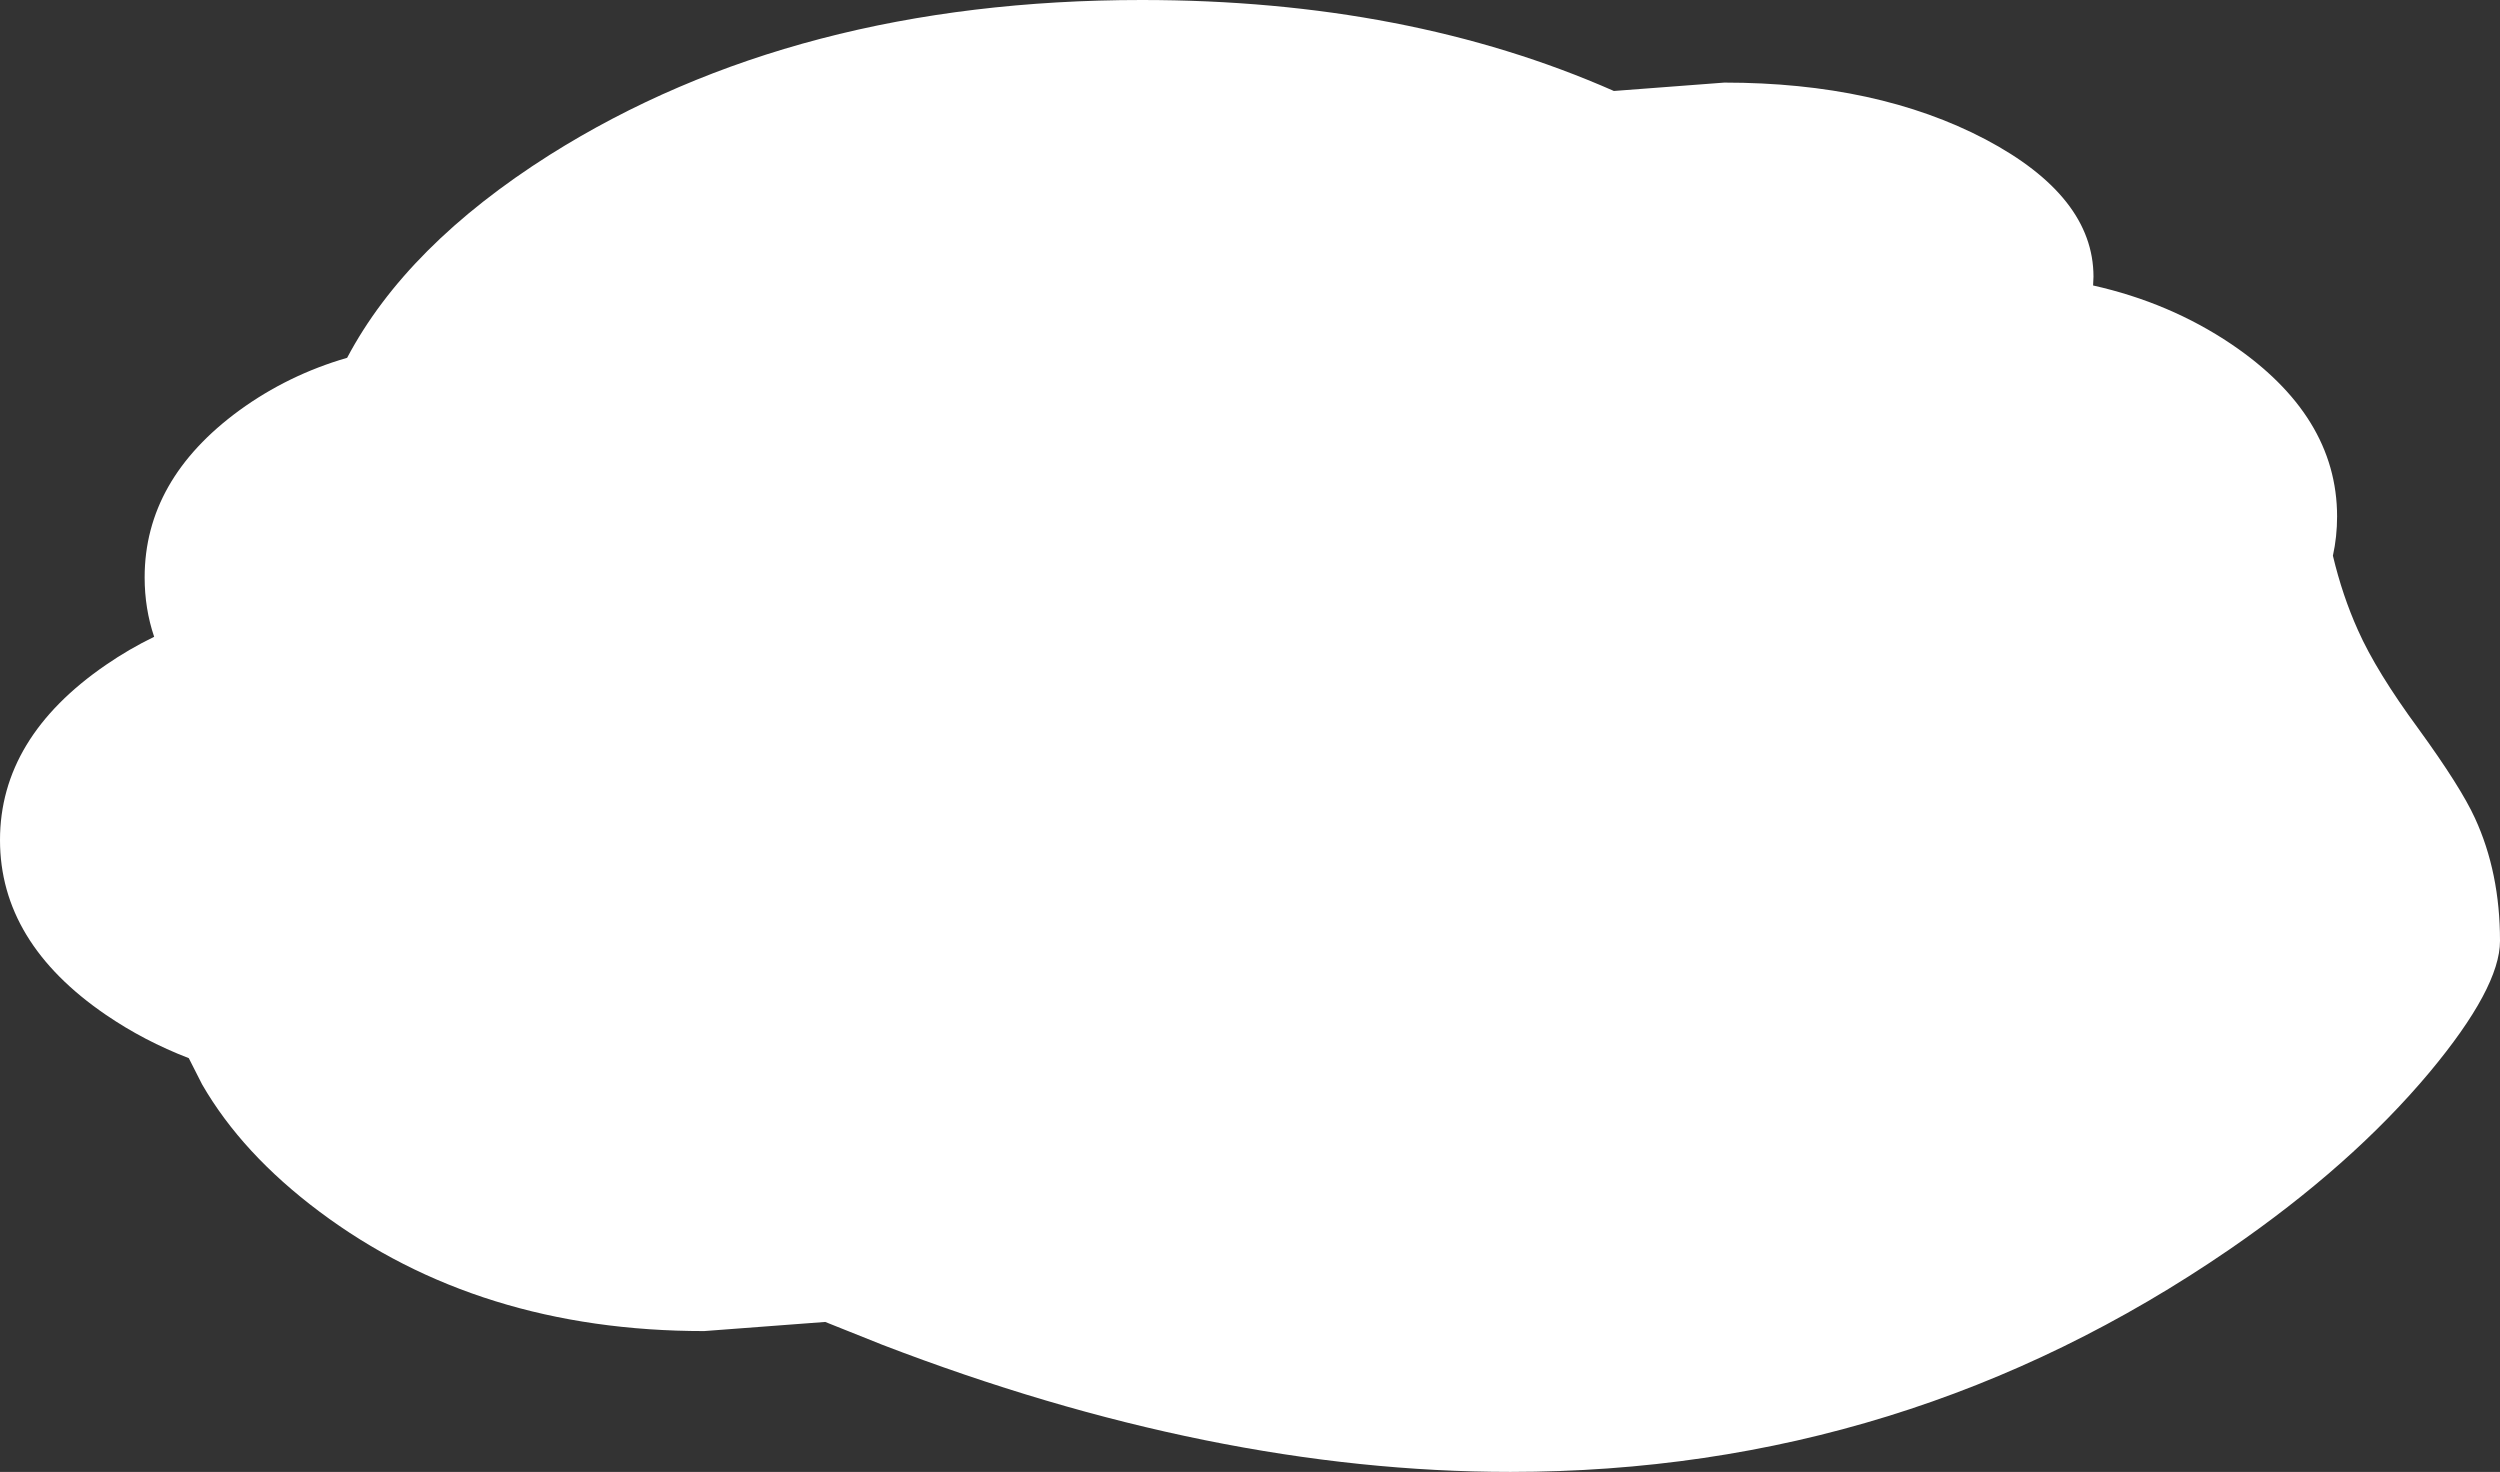 <?xml version="1.0" encoding="UTF-8" standalone="no"?>
<svg xmlns:xlink="http://www.w3.org/1999/xlink" height="193.35px" width="328.4px" xmlns="http://www.w3.org/2000/svg">
  <rect width="100%" height="100%" fill="#333333" stroke="none"/>
  <g transform="matrix(1.0, 0.0, 0.0, 1.0, 0.0, 0.0)">
    <path d="M275.0 36.35 L274.95 37.5 Q285.0 39.75 293.1 45.2 307.0 54.6 307.0 67.85 307.0 70.5 306.45 73.0 307.7 78.25 309.75 82.8 312.15 88.2 317.7 95.75 323.25 103.4 325.1 107.45 328.4 114.6 328.4 123.6 328.4 129.75 319.15 140.85 308.9 153.1 292.9 164.1 250.3 193.35 198.4 193.35 159.35 193.35 115.9 176.65 L108.4 173.65 92.5 174.85 Q62.9 174.85 41.95 159.15 31.8 151.55 26.55 142.45 L24.8 139.0 Q18.95 136.75 13.9 133.3 0.0 123.8 0.0 110.35 0.0 96.9 13.9 87.35 16.95 85.25 20.25 83.65 19.0 79.95 19.0 75.85 19.0 63.0 31.45 53.9 37.85 49.25 45.6 47.0 53.4 32.25 72.2 20.35 104.5 0.0 150.0 0.0 184.9 0.0 212.0 11.95 L226.5 10.85 Q246.6 10.85 260.8 18.3 275.0 25.8 275.0 36.35" fill="#ffffff" fill-rule="evenodd" stroke="none"/>
  </g>
</svg>
